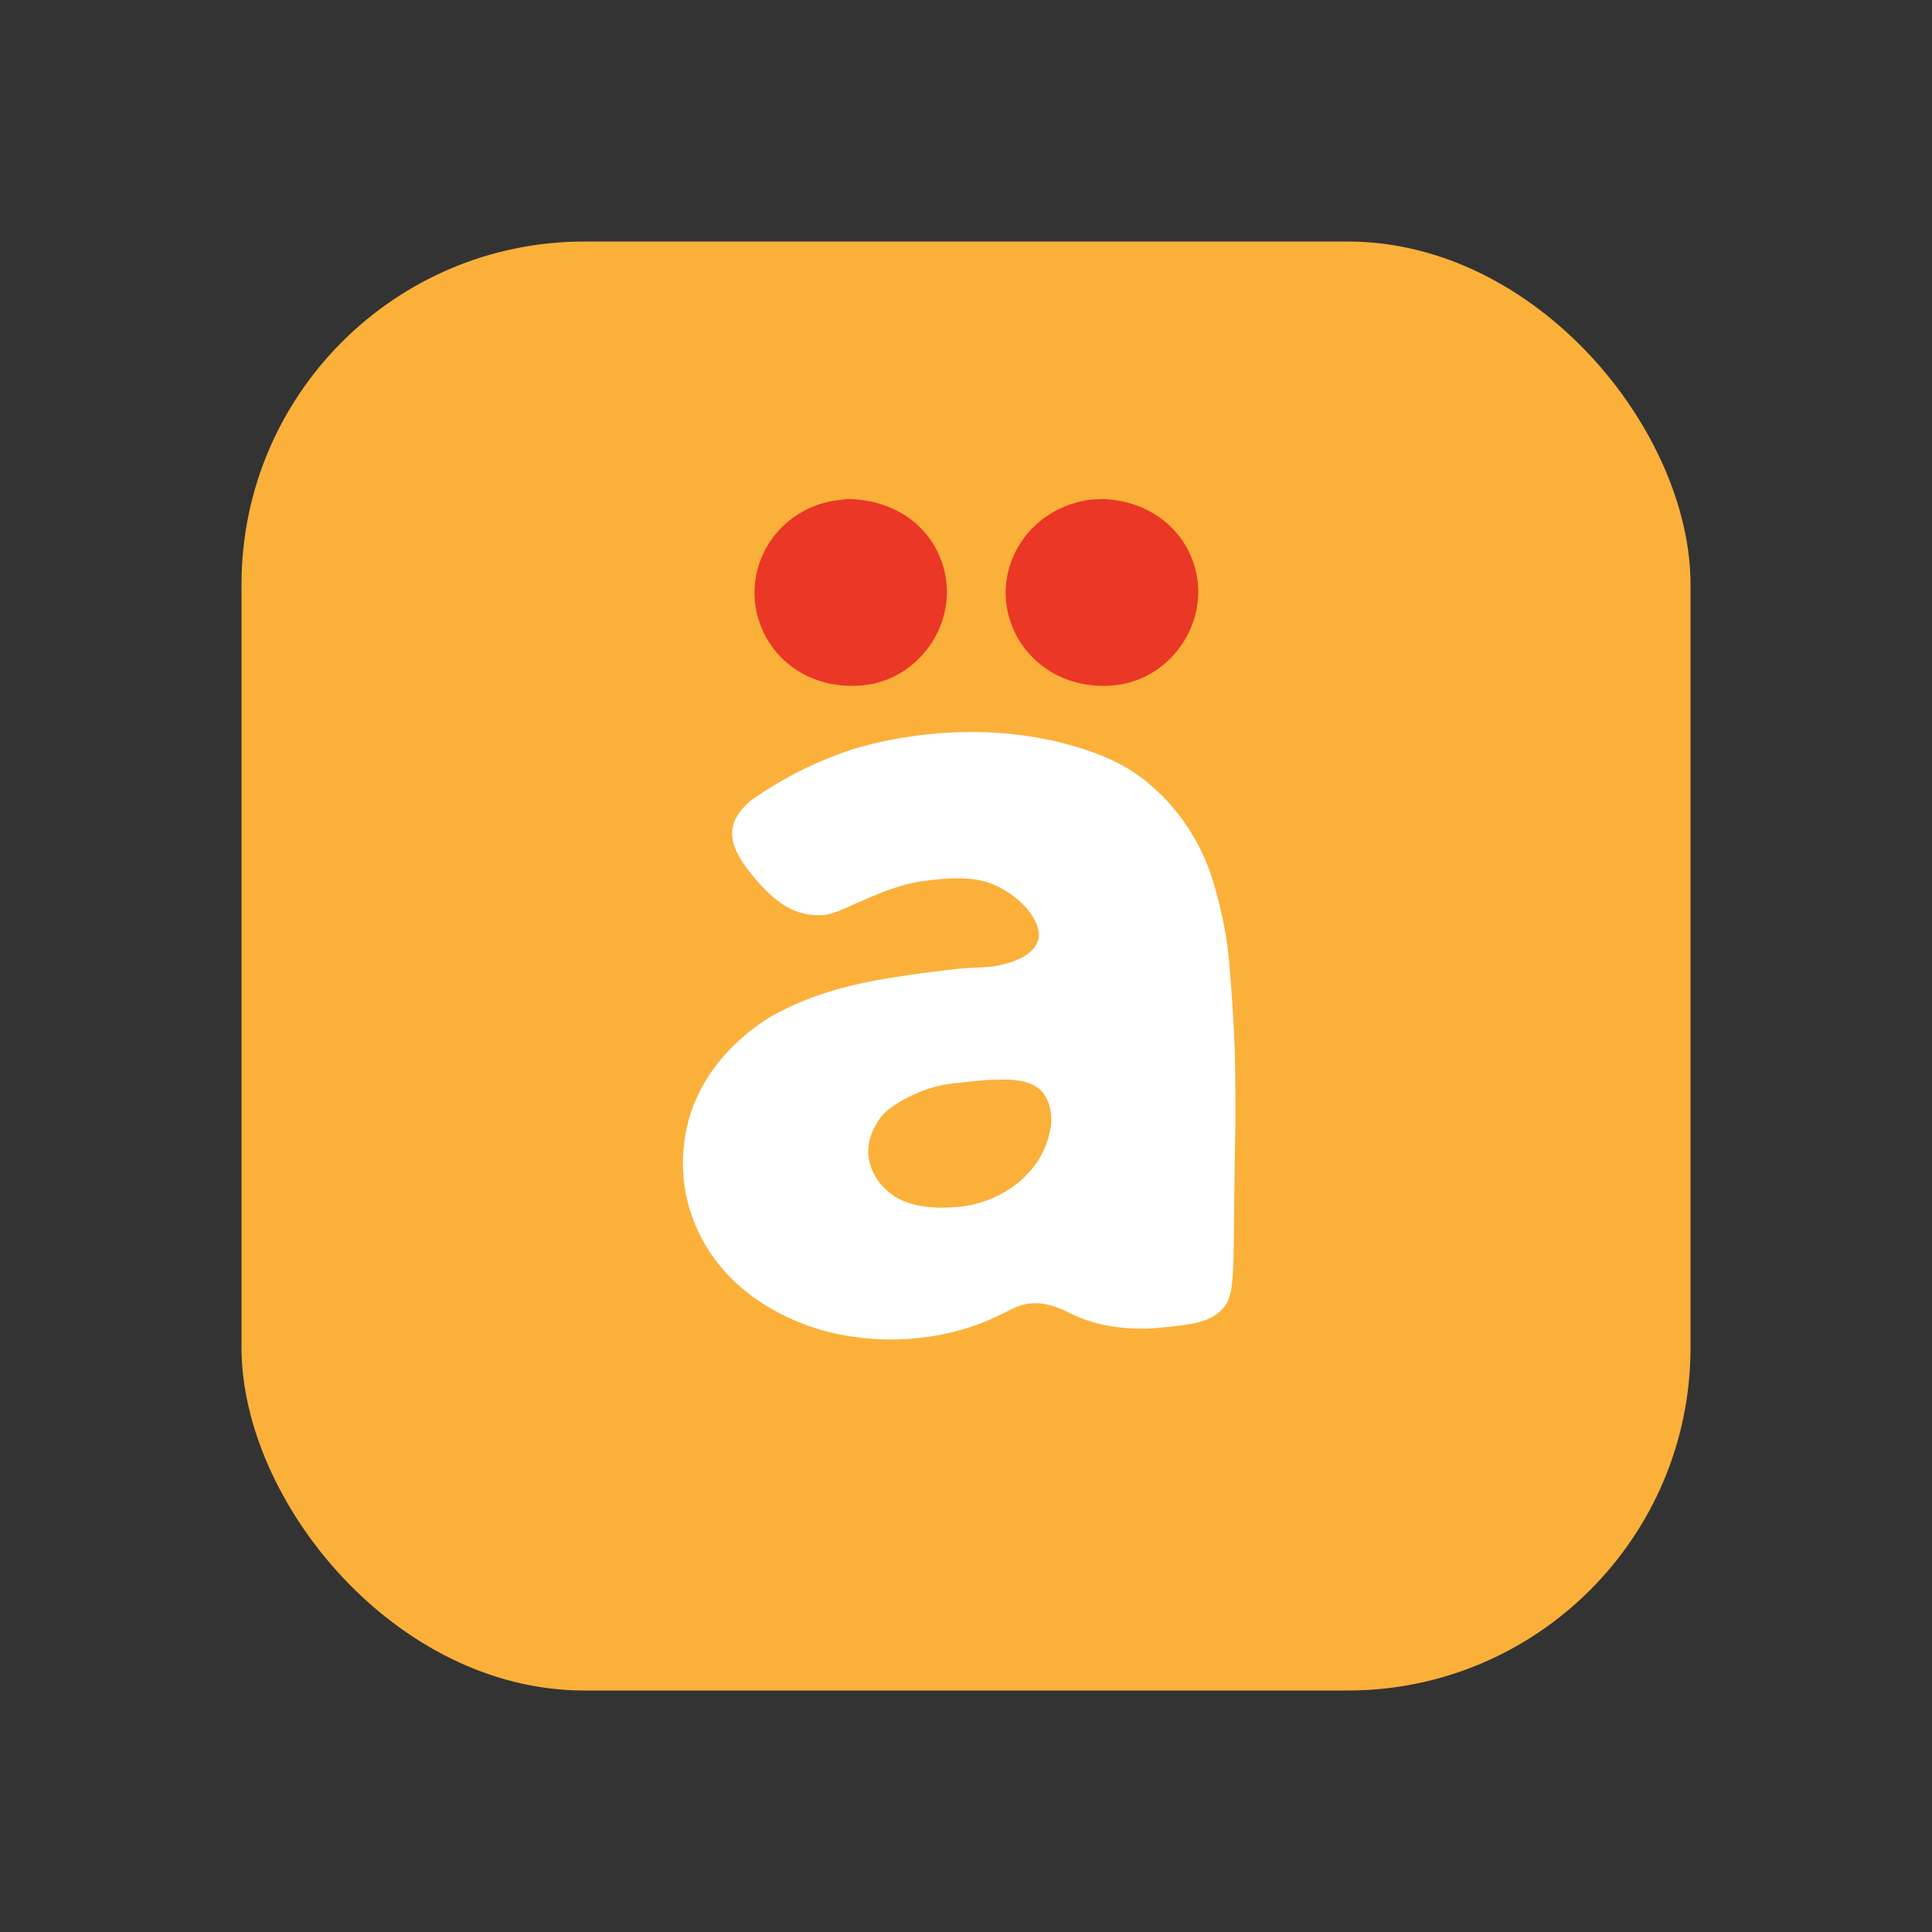 <svg id="Ebene_1" data-name="Ebene 1" xmlns="http://www.w3.org/2000/svg" viewBox="0 0 566.93 566.93"><rect x="0" y="0" width="566.93" height="566.93" fill="#333333" stroke="none"/><defs><style>.cls-1{fill:#fbb03a;}.cls-2{fill:#eb3726;}.cls-3{fill:#fff;}</style></defs><rect class="cls-1" x="70.87" y="70.87" width="425.2" height="425.2" rx="100.63"/><path class="cls-2" d="M248.71,146.42c14.53.23,25.46,8.67,28.44,21.2,3.75,15.7-7.62,31.75-23.69,33.45-12.73,1.35-24.18-4.68-29.38-15.47-7.6-15.78,1.61-34.41,19-38.35C245.25,146.76,247.5,146.59,248.71,146.42Z"/><path class="cls-2" d="M323.2,146.43c13.23.27,24,8.17,27.38,19.92,4.62,16.05-6.82,33-23.46,34.73-14.09,1.47-26.59-6.27-30.74-19.05-4.7-14.51,3.95-30.12,19.12-34.46a31.5,31.5,0,0,1,4.08-.87C320.86,146.51,322.17,146.5,323.2,146.43Z"/><path class="cls-3" d="M362.52,324.84c0-9.9-.1-18.76-.9-30.26-.85-12.34-1.28-18.51-3.29-27-1.78-7.48-3.58-14.77-8.69-23.07A60.09,60.09,0,0,0,336,229C332.17,226,326,222,314.58,218.78c-32.58-9.26-62.44.43-65.61,1.5A112.12,112.12,0,0,0,220.21,235c-8.69,7.49-6,14.38,2.1,23.67s14.08,9.89,18.27,9.89c3.75,0,7.86-2.28,11.2-3.73,6.3-2.73,12.22-5.3,19.06-6.26,5.83-.81,12.25-1.41,18,.06.38.1.77.21,1.15.34,8.18,2.73,16.13,11,14.68,16.78-.82,3.22-4.33,5.25-7.19,6.29-6.59,2.4-10.19,1.5-17.68,2.4-3.55.42-8.28.88-17.68,2.39C251.52,288.5,240.28,291,228.6,297c-4.46,2.28-20.91,12.21-26.37,31.16a48.76,48.76,0,0,0-1.39,19.77,48.11,48.11,0,0,0,5.29,15.88c8.35,15.46,22.83,21.84,27.86,24a65.55,65.55,0,0,0,16.78,4.49,73.55,73.55,0,0,0,18.87.3,71.51,71.51,0,0,0,19.48-4.79c7.28-3,9.47-5.36,14.68-5.39,3.58,0,6.89,1.3,10.05,2.85a40.6,40.6,0,0,0,9.72,3.44,55.42,55.42,0,0,0,16.78.9c8.74-.87,13.88-1.38,17.68-4.8,4.39-3.95,3.88-9,4.19-36.55C362.39,333.08,362.56,333.61,362.52,324.84Zm-54.31,6.47a25,25,0,0,1-5,11.21c-7.92,10-19.39,11.47-22.47,11.68-4.18.29-14.35.86-20.37-4.79a16.25,16.25,0,0,1-5.4-9.29c-1-6.05,2.42-10.74,3.3-12,2.17-3.05,7.12-5.72,10.48-7.19a36.85,36.85,0,0,1,12.54-3.17c1.74-.18,7.59-.85,8.74-.87,5.3-.1,12.5-.76,16.18,4C308.36,323.77,308.89,328,308.21,331.31Z"/></svg>
